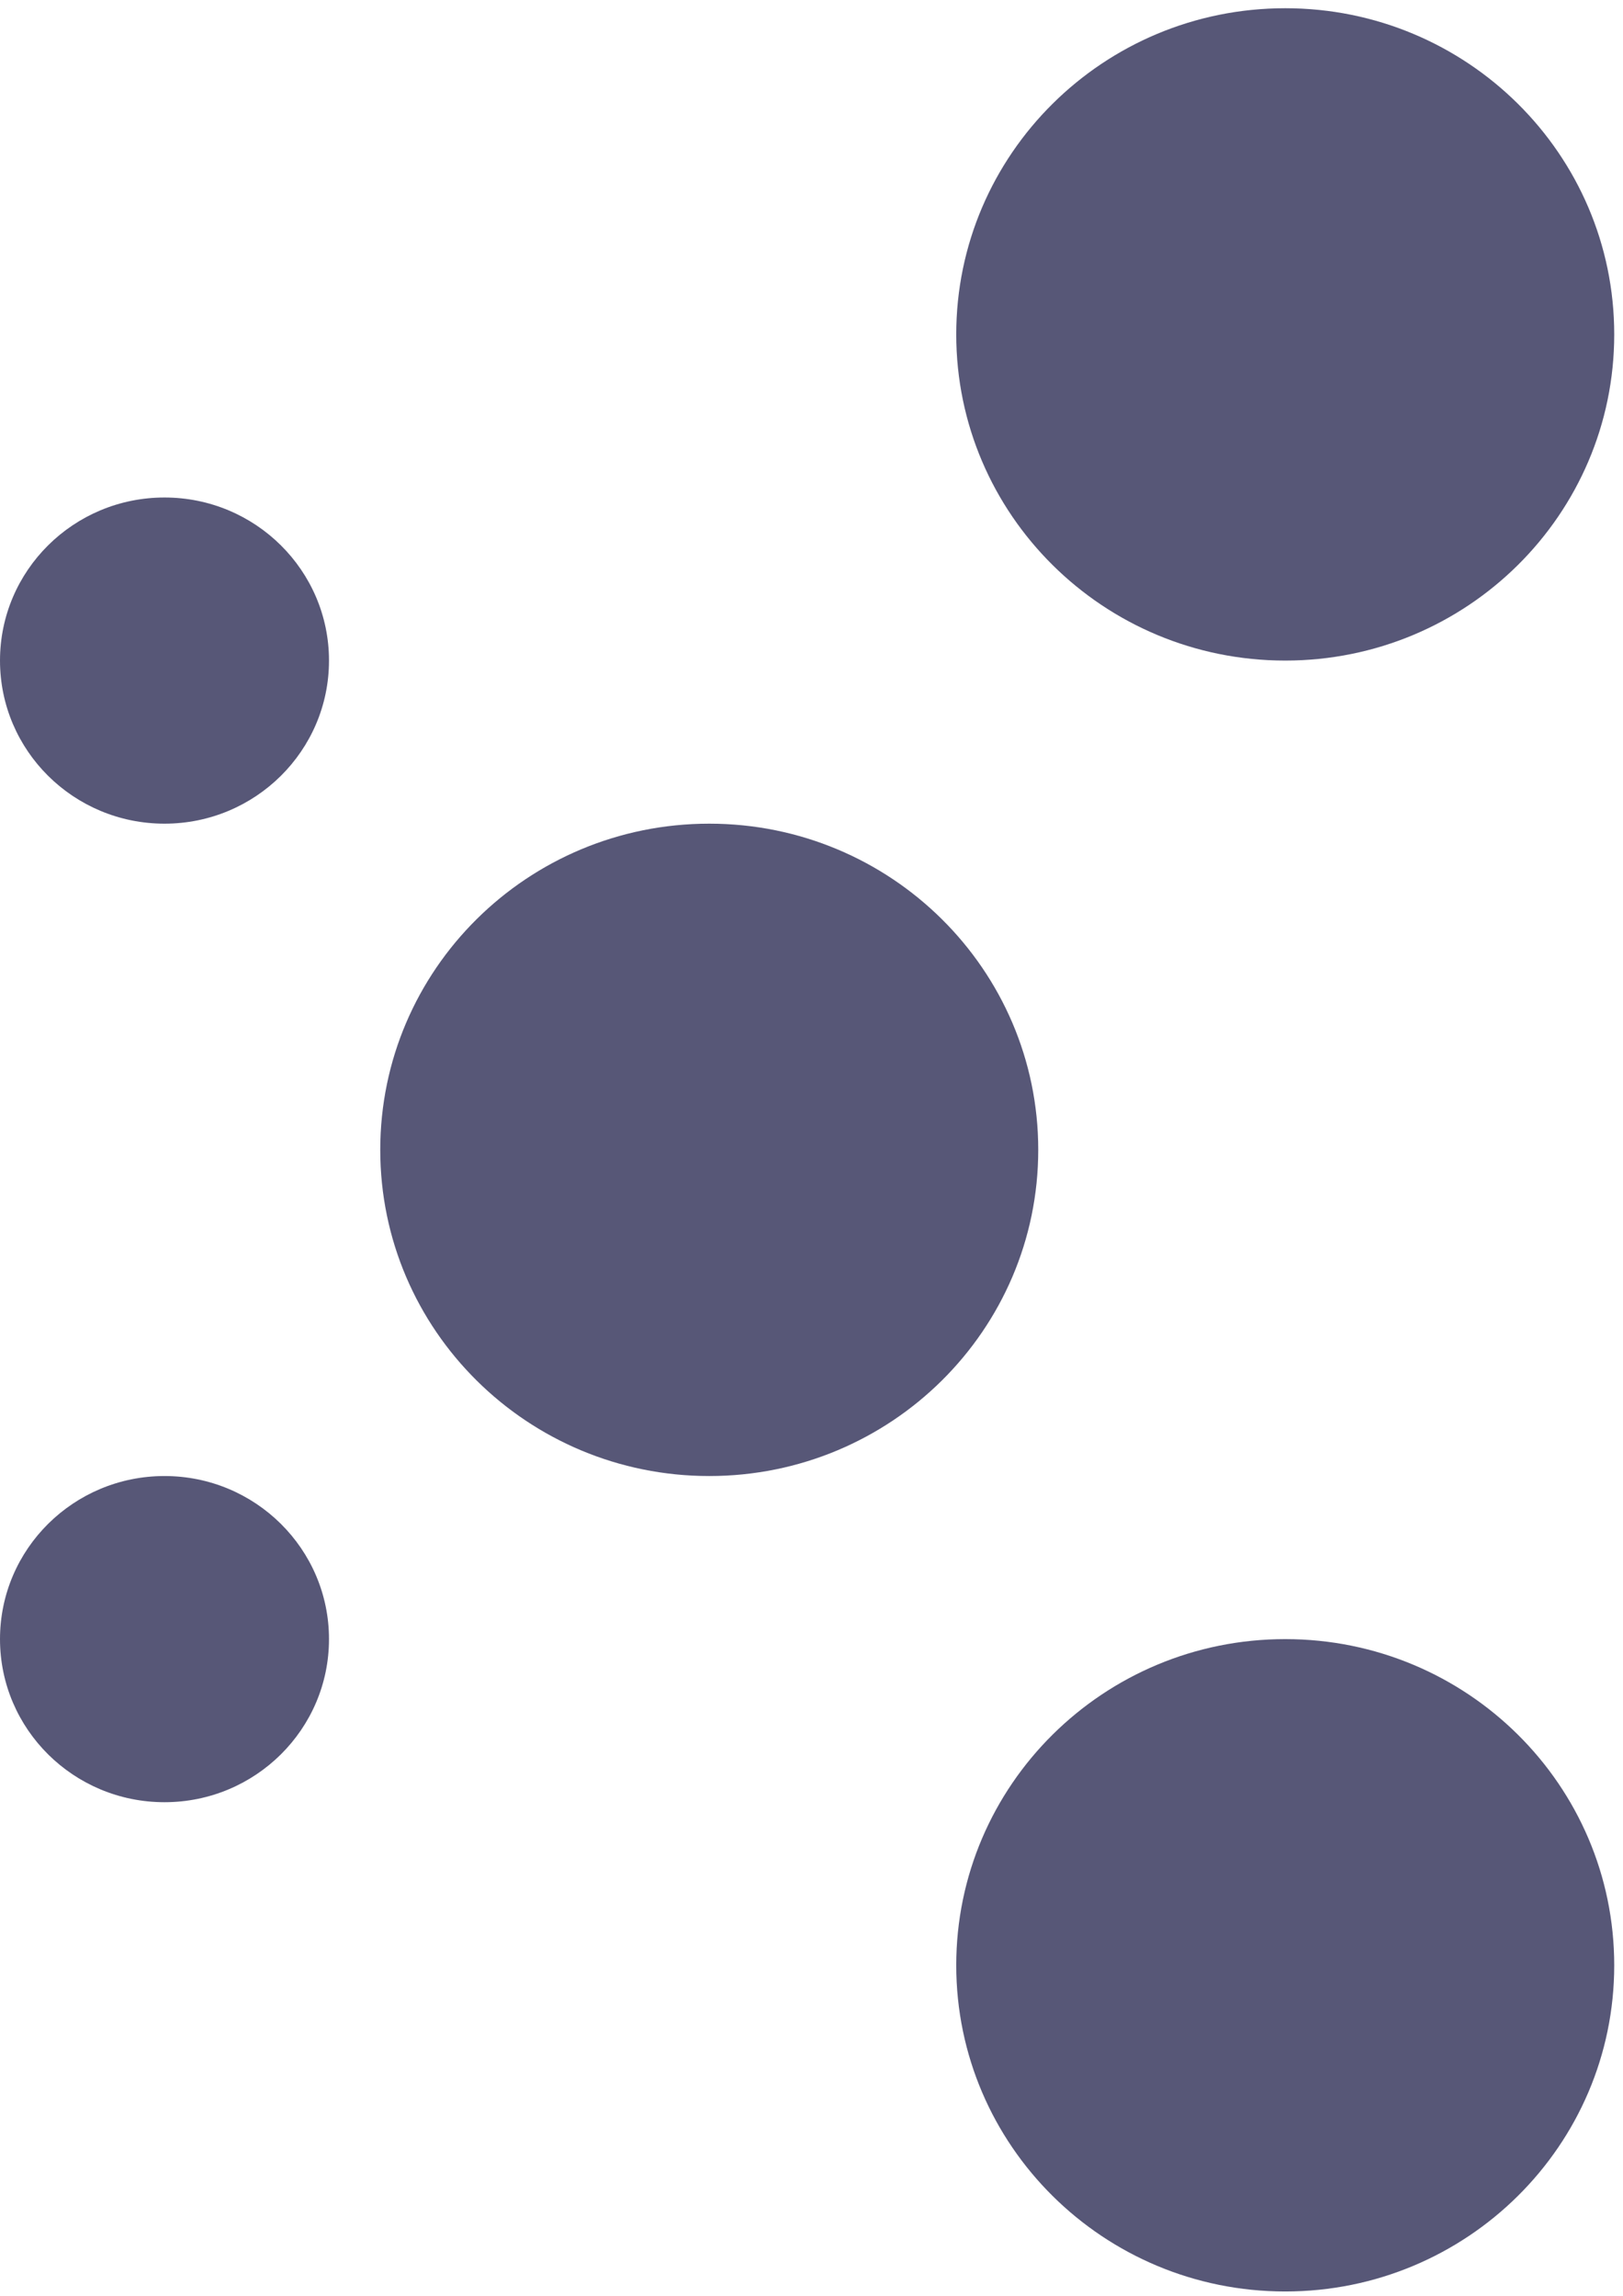 <?xml version="1.0" encoding="UTF-8"?>
<svg width="82px" height="116px" viewBox="0 0 82 116" version="1.1" xmlns="http://www.w3.org/2000/svg" xmlns:xlink="http://www.w3.org/1999/xlink">
    <!-- Generator: Sketch 45.1 (43504) - http://www.bohemiancoding.com/sketch -->
    <title>Page 1</title>
    <desc>Created with Sketch.</desc>
    <defs></defs>
    <g id="Landings" stroke="none" stroke-width="1" fill="none" fill-rule="evenodd">
        <g id="Knudsen-International" transform="translate(-592, -121)" fill="#575777">
            <g id="Page-1" transform="translate(592, 121)">
                <g id="Group-11" transform="translate(0, 0.299)">
                    <path d="M81.557,16.598 C81.557,25.7 74.115,33.079 64.935,33.079 C55.754,33.079 48.313,25.7 48.313,16.598 C48.313,7.496 55.754,0.117 64.935,0.117 C74.115,0.117 81.557,7.496 81.557,16.598" id="Fill-1"></path>
                    <path d="M16.622,33.079 C16.622,37.631 12.901,41.32 8.311,41.32 C3.721,41.32 8.37935145e-05,37.631 8.37935145e-05,33.079 C8.37935145e-05,28.528 3.721,24.839 8.311,24.839 C12.901,24.839 16.622,28.528 16.622,33.079" id="Fill-3"></path>
                    <path d="M16.622,82.523 C16.622,87.075 12.901,90.764 8.311,90.764 C3.721,90.764 8.37935145e-05,87.075 8.37935145e-05,82.523 C8.37935145e-05,77.972 3.721,74.283 8.311,74.283 C12.901,74.283 16.622,77.972 16.622,82.523" id="Fill-5"></path>
                    <path d="M81.557,99.005 C81.557,108.107 74.115,115.486 64.935,115.486 C55.754,115.486 48.313,108.107 48.313,99.005 C48.313,89.902 55.754,82.523 64.935,82.523 C74.115,82.523 81.557,89.902 81.557,99.005" id="Fill-7"></path>
                    <path d="M52.456,57.801 C52.456,66.903 45.014,74.283 35.834,74.283 C26.654,74.283 19.212,66.903 19.212,57.801 C19.212,48.699 26.654,41.32 35.834,41.32 C45.014,41.32 52.456,48.699 52.456,57.801" id="Fill-9"></path>
                </g>
            </g>
        </g>
    </g>
</svg>